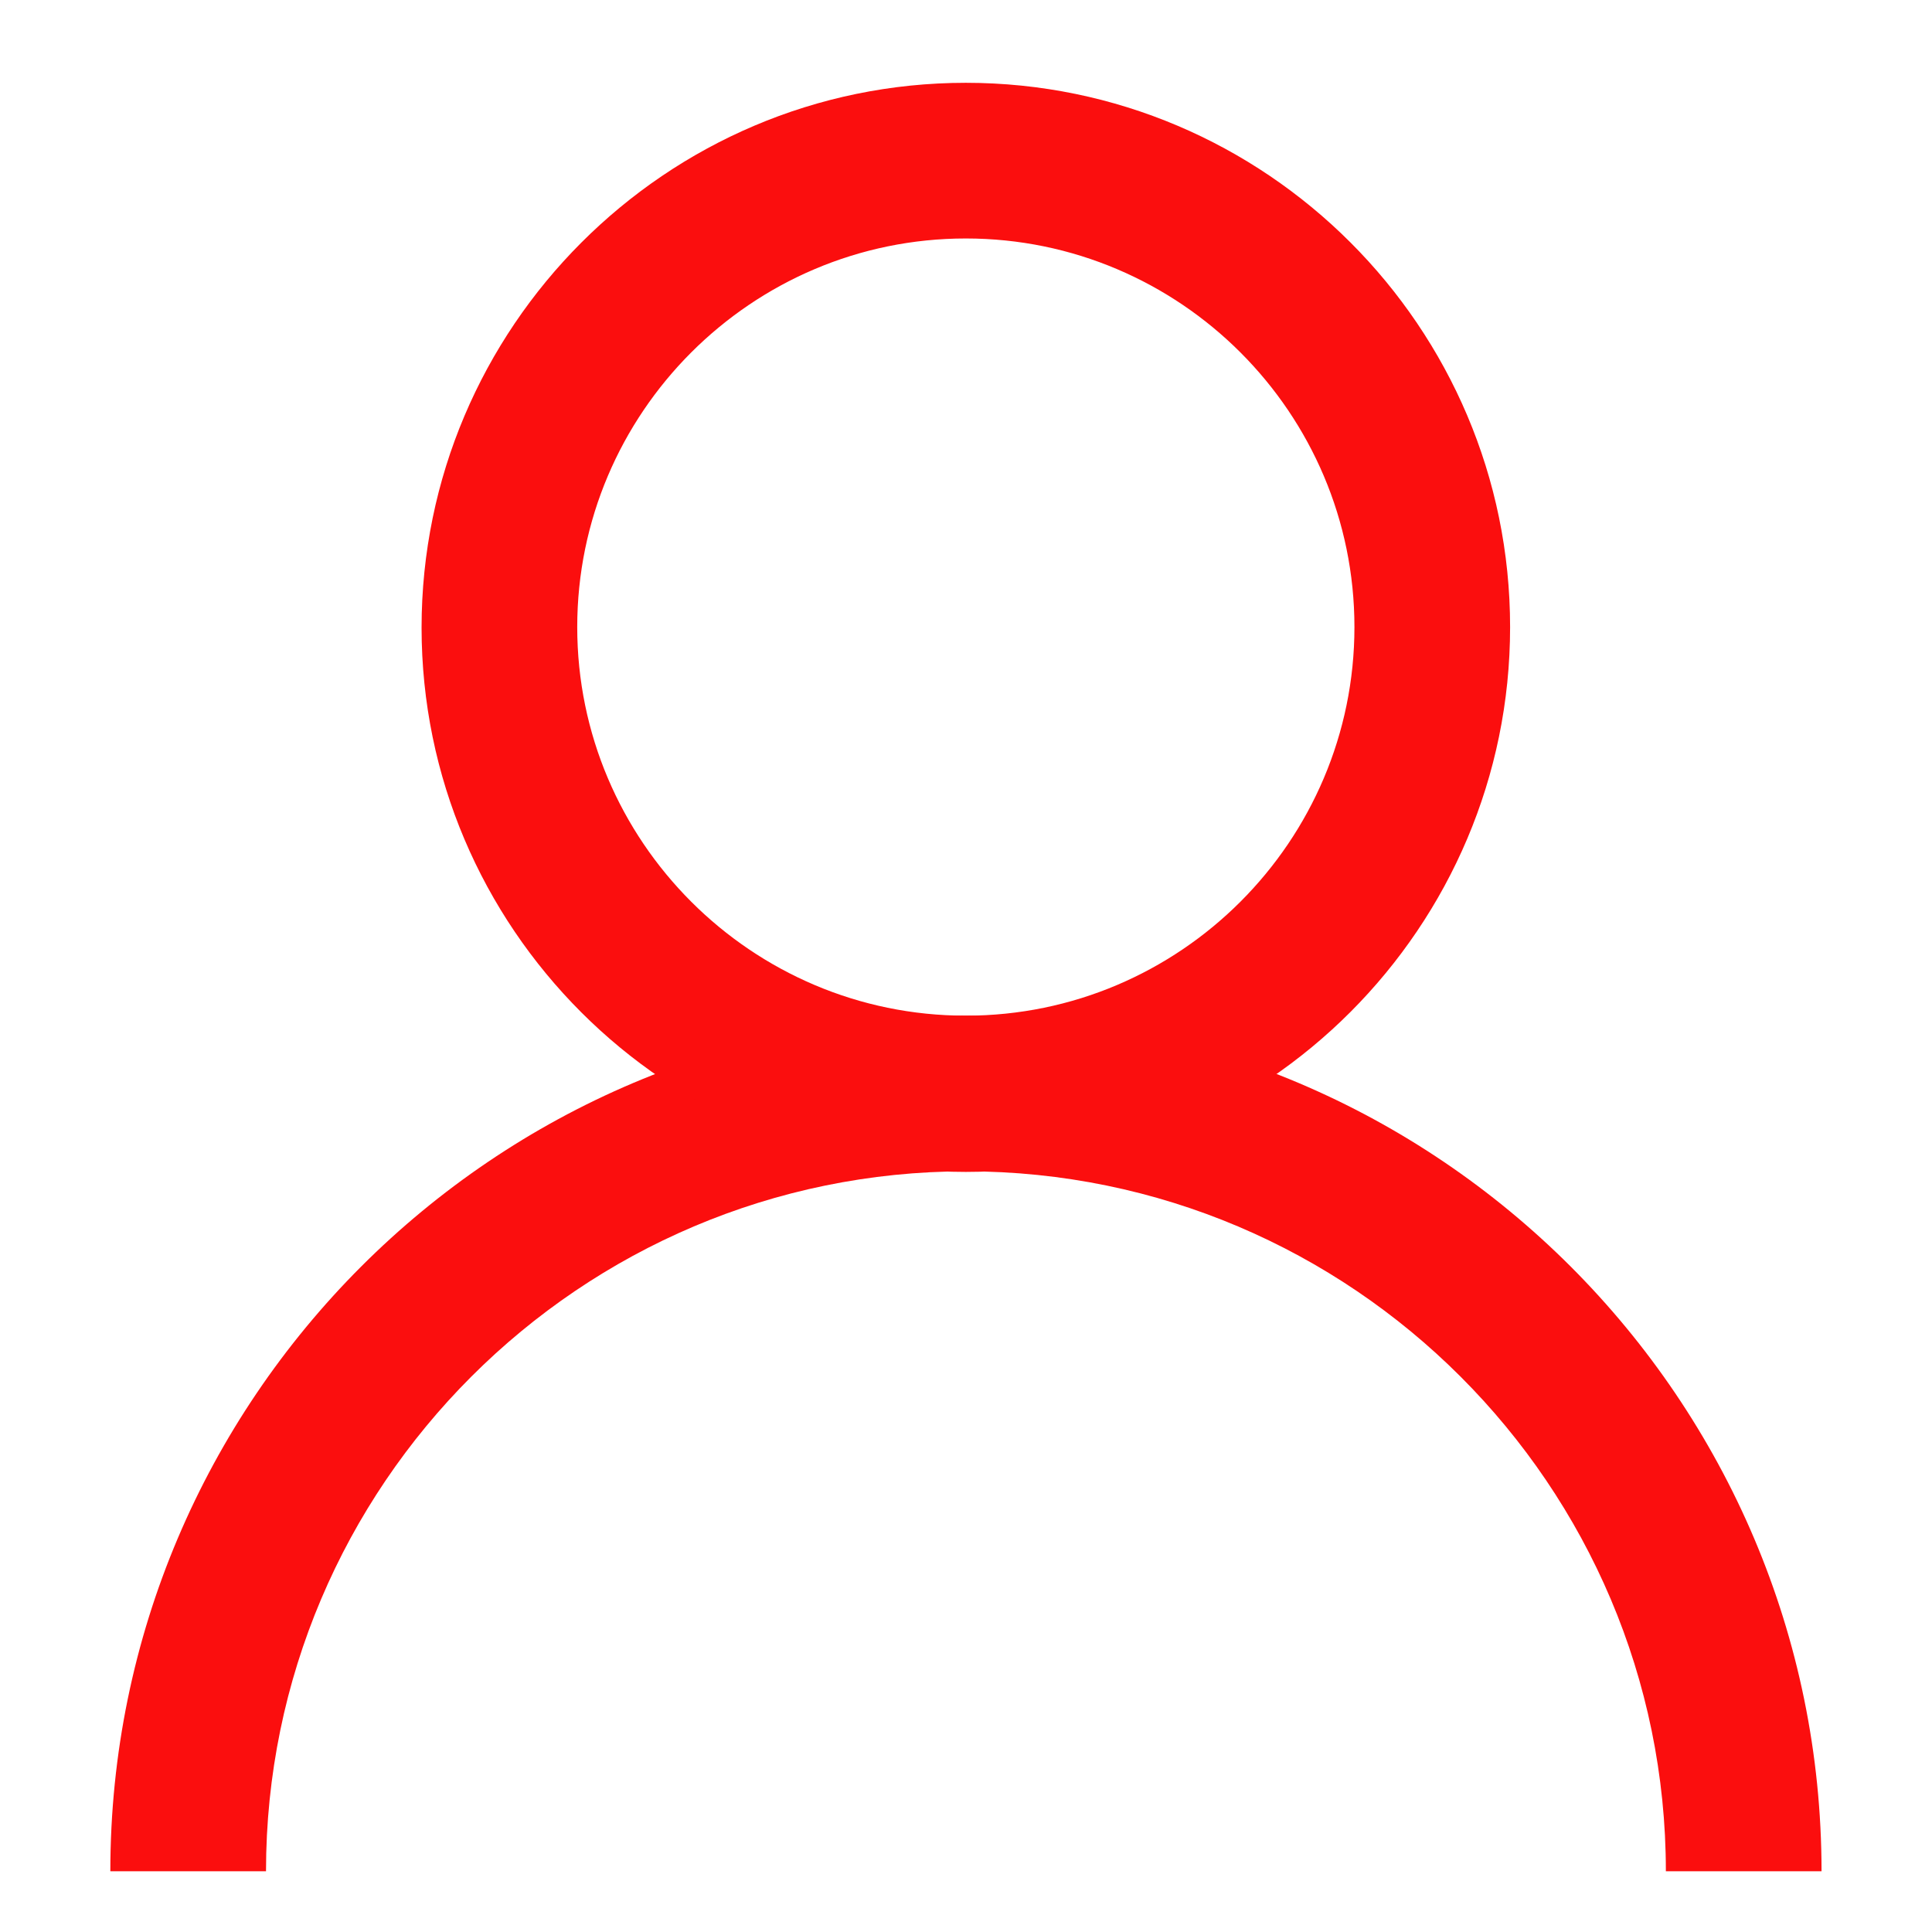 <?xml version="1.0" encoding="UTF-8"?> <svg xmlns="http://www.w3.org/2000/svg" width="200" height="200" viewBox="0 0 200 200" fill="none"> <path d="M188.565 193.712H172.45C172.45 153.778 139.927 121.255 99.993 121.255C60.06 121.255 27.537 153.778 27.537 193.712H11.422C11.422 144.898 51.12 105.141 99.993 105.141C148.866 105.141 188.565 144.898 188.565 193.712Z" fill="#FB0E0E"></path> <path d="M99.983 121.316C68.93 121.316 43.641 96.026 43.641 64.973C43.641 33.92 68.93 8.572 99.983 8.572C131.036 8.572 156.325 33.862 156.325 64.915C156.325 95.968 131.036 121.316 99.983 121.316ZM99.983 24.687C77.811 24.687 59.755 42.742 59.755 64.915C59.755 87.087 77.811 105.142 99.983 105.142C122.155 105.142 140.211 87.087 140.211 64.915C140.211 42.742 122.155 24.687 99.983 24.687Z" fill="#FB0E0E"></path> </svg> 